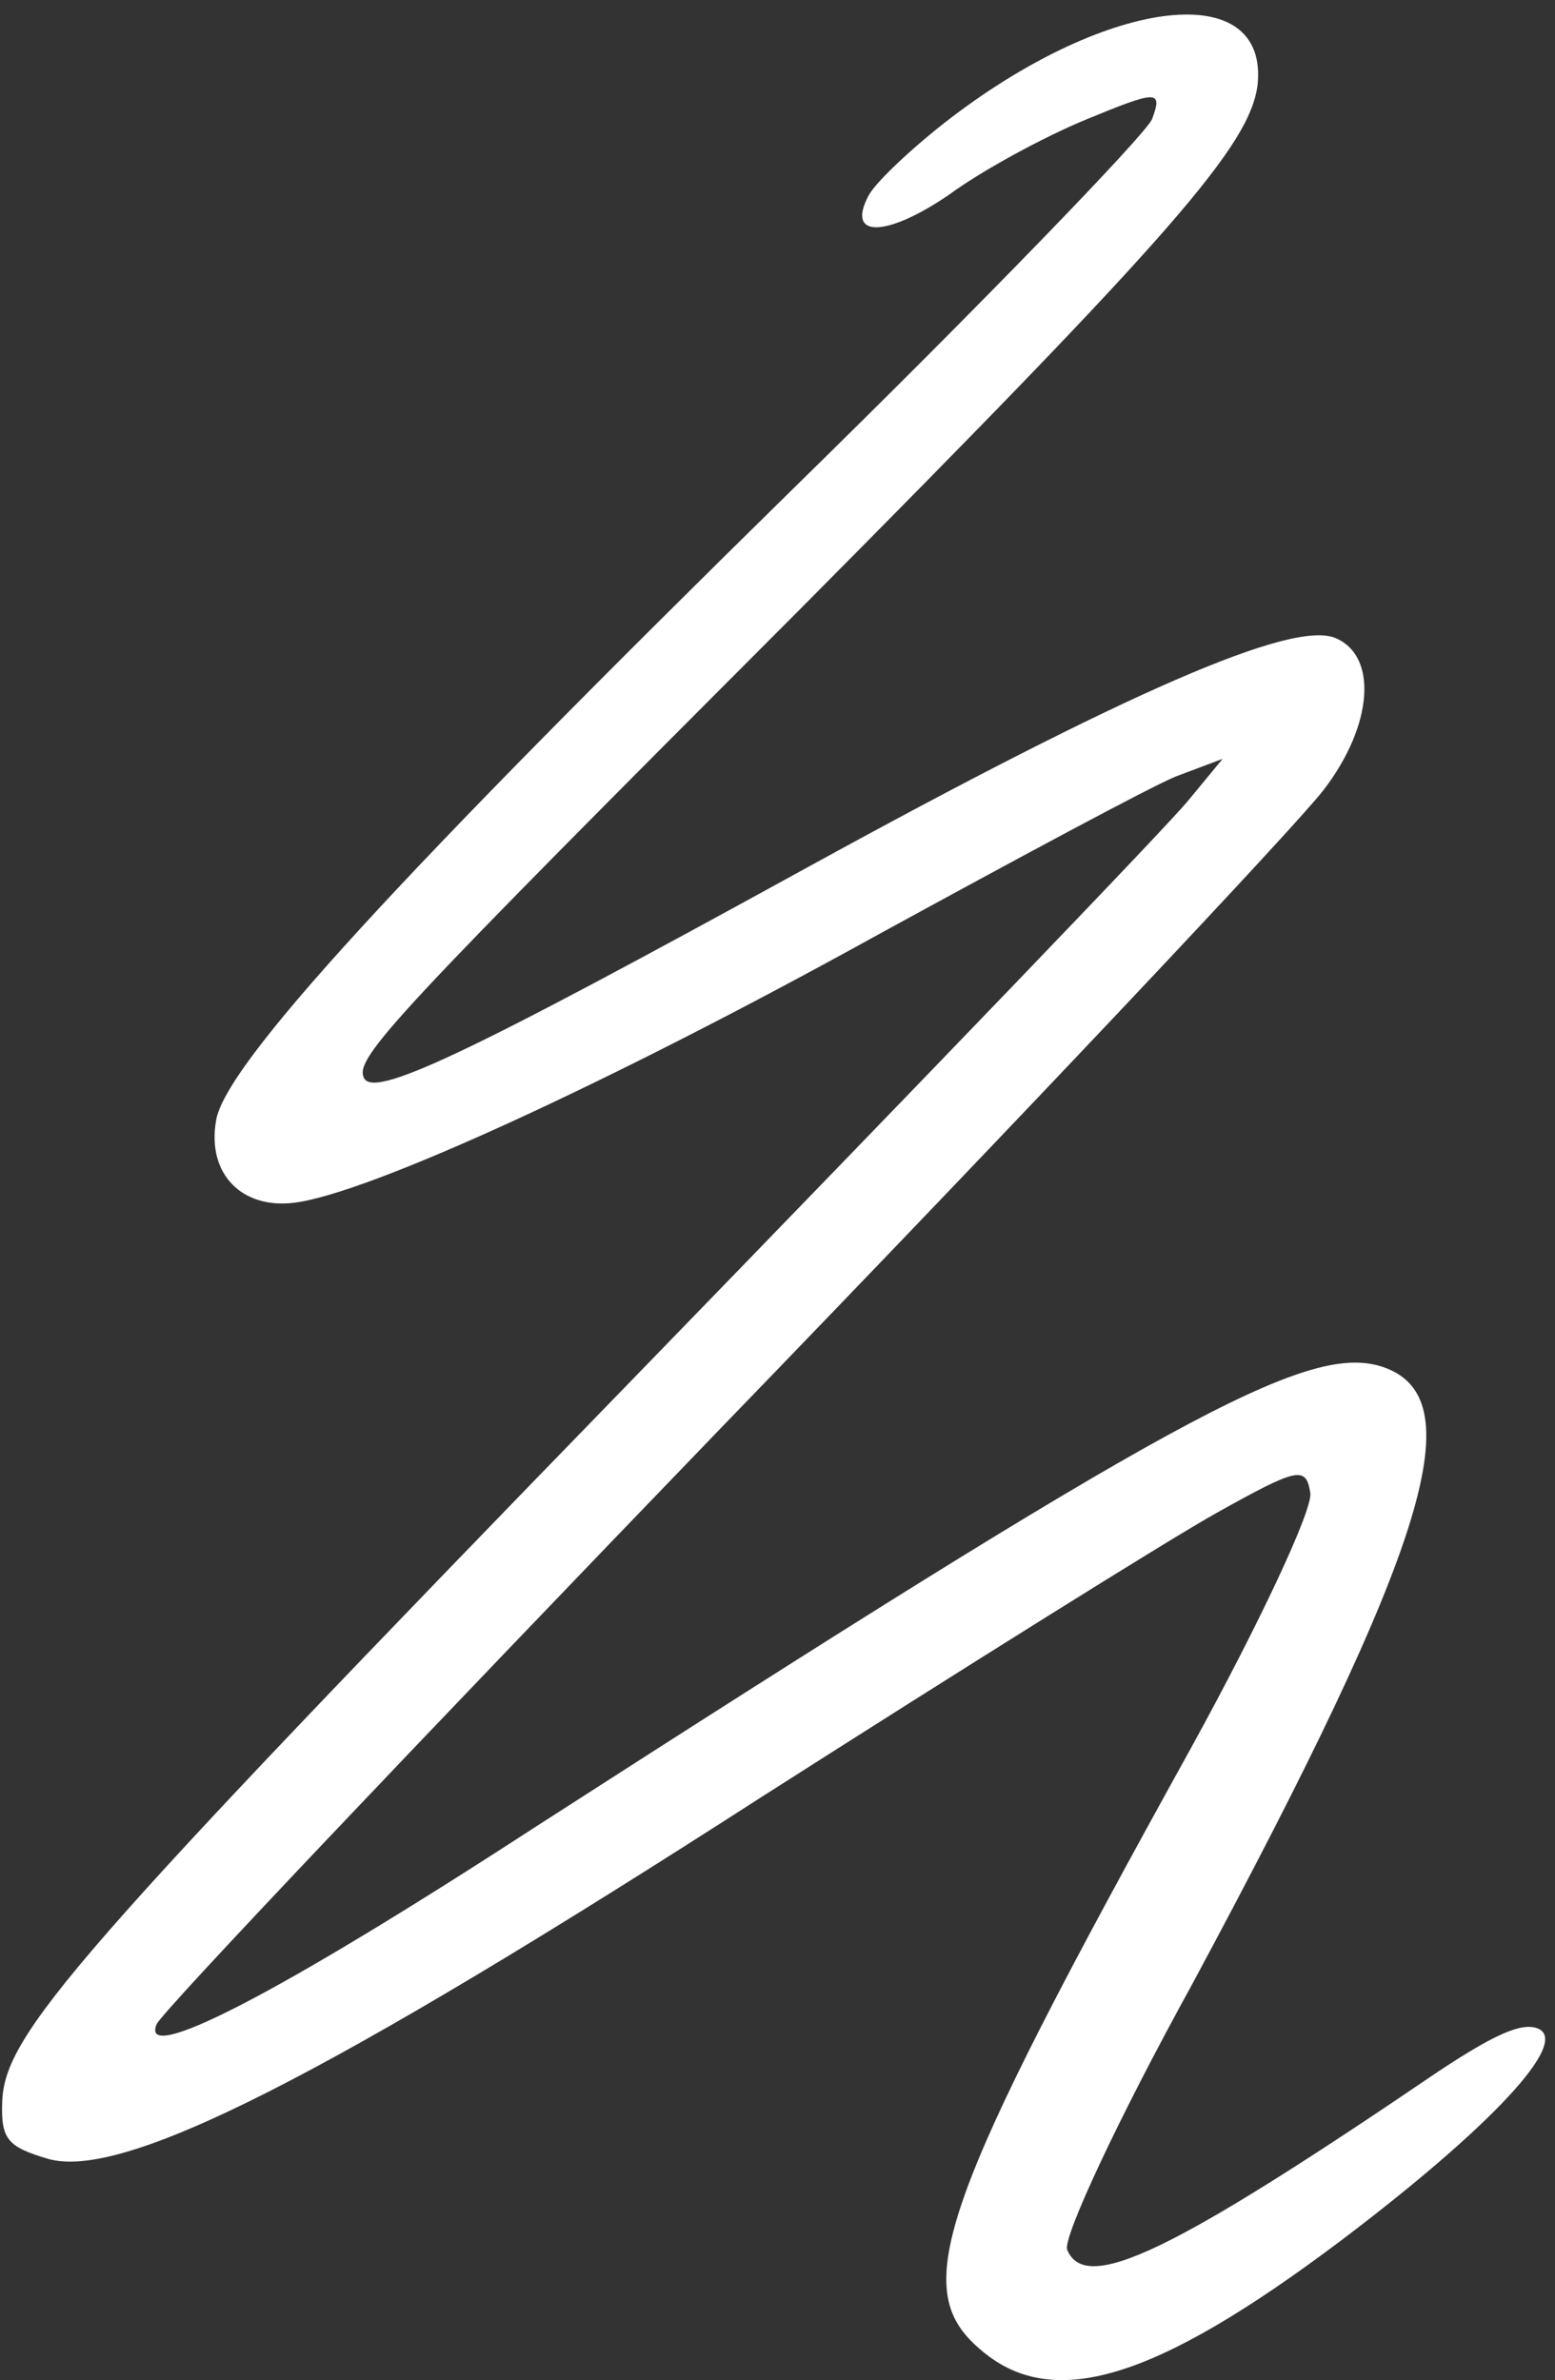<svg width="81" height="124" viewBox="0 0 81 124" fill="none" xmlns="http://www.w3.org/2000/svg">
<rect x="0" y="0" width="81" height="124" fill="#333333" stroke="none"/>
<path d="M49.557 6.122C47.544 7.658 45.581 9.525 45.24 10.195C44.053 12.448 46.216 12.35 49.448 10.136C51.07 8.937 54.306 7.162 56.567 6.23C60.26 4.707 60.593 4.659 60.004 6.224C59.574 7.107 51.233 15.748 41.434 25.344C20.846 45.56 11.641 55.528 11.248 58.423C10.792 61.168 12.598 62.981 15.289 62.665C19.16 62.215 31.905 56.343 45.692 48.719C52.887 44.782 59.887 41.015 61.243 40.455L63.686 39.536L61.922 41.674C60.996 42.85 47.908 56.447 32.933 71.88C3.654 102.028 0.26 105.985 0.115 109.484C0.045 111.452 0.382 111.842 2.493 112.471C6.396 113.595 16.831 108.323 39.687 93.609C50.228 86.882 60.952 80.168 63.39 78.81C67.619 76.449 68.027 76.369 68.253 77.774C68.413 78.59 65.6 84.6 62.021 91.102C48.933 114.751 47.33 119.204 51.012 122.359C54.756 125.665 60.098 124.08 69.921 116.679C77.581 110.875 81.817 106.395 80.114 105.686C79.263 105.332 77.787 106.029 74.945 107.906C61.102 117.317 56.553 119.545 55.59 117.209C55.341 116.606 58.243 110.383 62.075 103.424C74.502 80.312 76.813 72.658 71.877 71.166C67.975 70.041 60.931 73.916 27.76 95.264C14.408 103.943 7.271 107.591 8.157 105.462C8.422 104.824 21.643 90.908 37.576 74.374C53.465 57.947 67.568 42.962 68.942 41.161C71.525 37.803 71.79 34.167 69.554 33.237C67.319 32.307 58.789 36 42.037 45.2C24.065 55.079 19.41 57.262 18.944 56.132C18.509 55.077 20.53 52.921 41.623 31.791C61.186 12.085 65.135 7.548 65.51 4.395C66.058 -1.122 57.877 -0.218 49.557 6.122Z" fill="white"/>
</svg>
